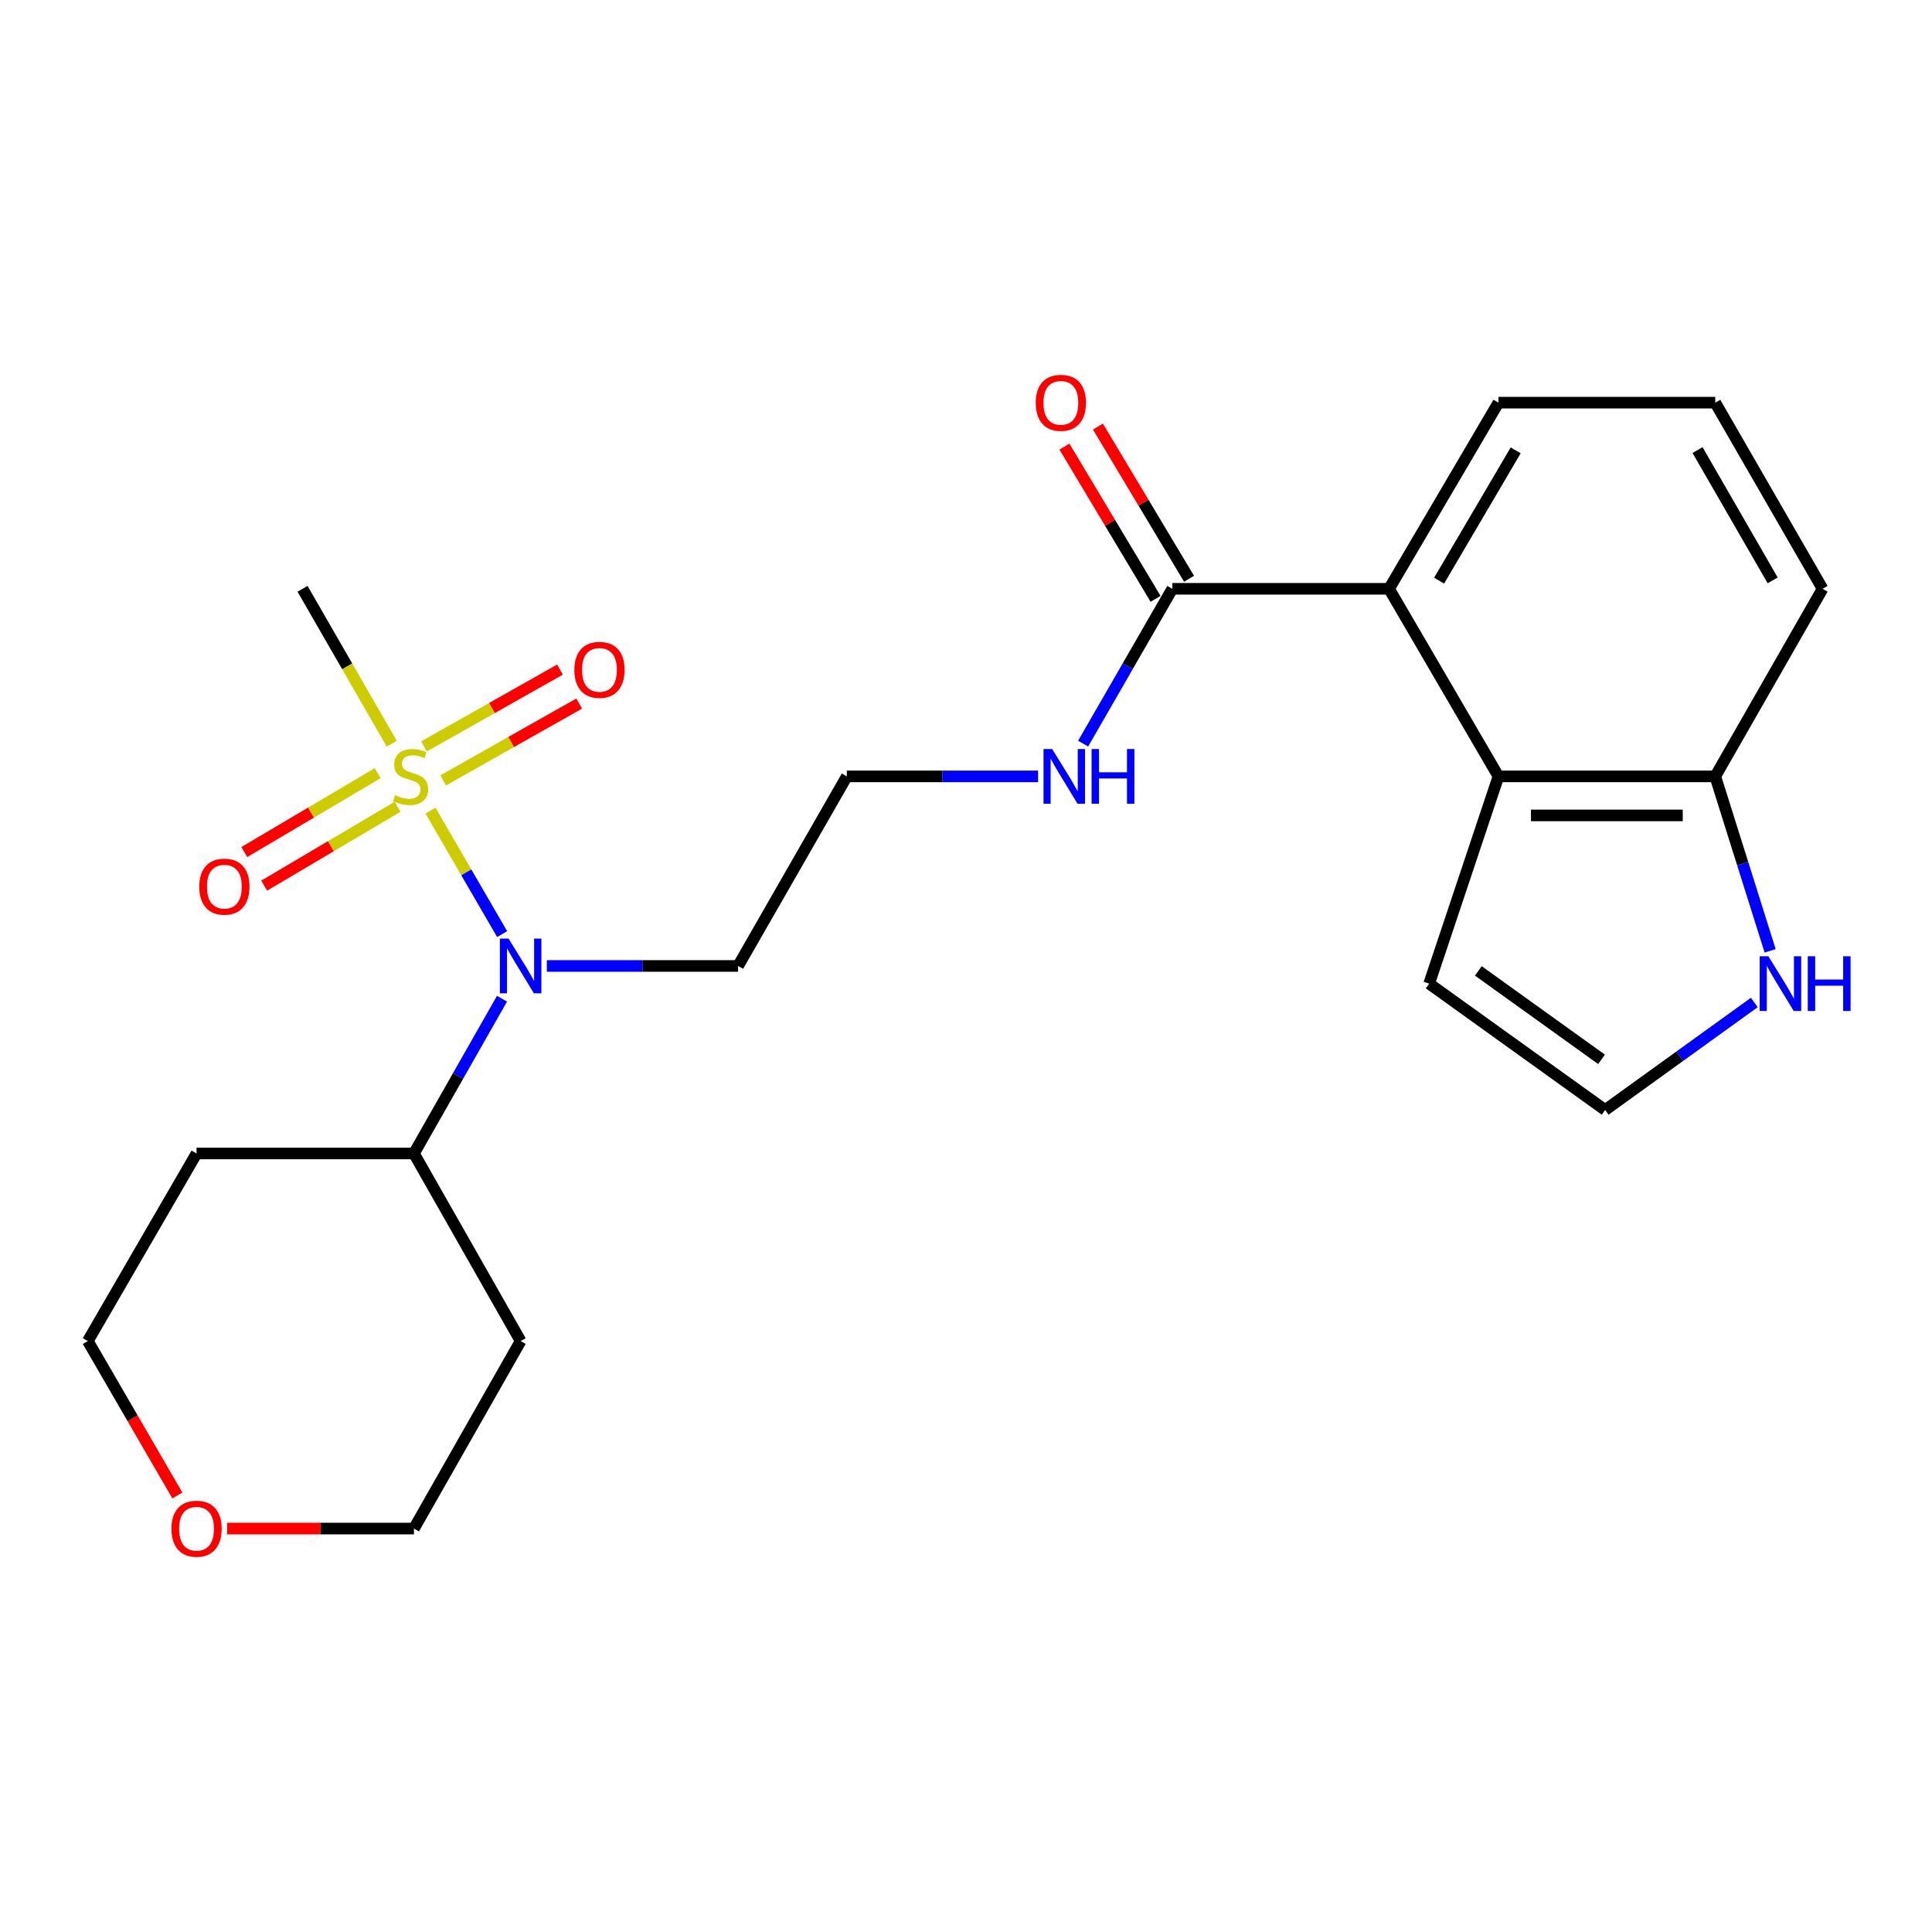 <?xml version='1.0' encoding='iso-8859-1'?>
<svg version='1.1' baseProfile='full'
              xmlns='http://www.w3.org/2000/svg'
                      xmlns:rdkit='http://www.rdkit.org/xml'
                      xmlns:xlink='http://www.w3.org/1999/xlink'
                  xml:space='preserve'
width='1000px' height='1000px' viewBox='0 0 1000 1000'>
<!-- END OF HEADER -->
<rect style='opacity:1.0;fill:#FFFFFF;stroke:none' width='1000' height='1000' x='0' y='0'> </rect>
<path class='bond-0' d='M 222.805,419.573 L 241.357,451.534' style='fill:none;fill-rule:evenodd;stroke:#CCCC00;stroke-width:6px;stroke-linecap:butt;stroke-linejoin:miter;stroke-opacity:1' />
<path class='bond-0' d='M 241.357,451.534 L 259.909,483.495' style='fill:none;fill-rule:evenodd;stroke:#0000FF;stroke-width:6px;stroke-linecap:butt;stroke-linejoin:miter;stroke-opacity:1' />
<path class='bond-5' d='M 229.375,403.938 L 264.581,384.053' style='fill:none;fill-rule:evenodd;stroke:#CCCC00;stroke-width:6px;stroke-linecap:butt;stroke-linejoin:miter;stroke-opacity:1' />
<path class='bond-5' d='M 264.581,384.053 L 299.787,364.169' style='fill:none;fill-rule:evenodd;stroke:#FF0000;stroke-width:6px;stroke-linecap:butt;stroke-linejoin:miter;stroke-opacity:1' />
<path class='bond-5' d='M 219.441,386.348 L 254.646,366.464' style='fill:none;fill-rule:evenodd;stroke:#CCCC00;stroke-width:6px;stroke-linecap:butt;stroke-linejoin:miter;stroke-opacity:1' />
<path class='bond-5' d='M 254.646,366.464 L 289.852,346.579' style='fill:none;fill-rule:evenodd;stroke:#FF0000;stroke-width:6px;stroke-linecap:butt;stroke-linejoin:miter;stroke-opacity:1' />
<path class='bond-6' d='M 195.501,400.186 L 160.976,420.6' style='fill:none;fill-rule:evenodd;stroke:#CCCC00;stroke-width:6px;stroke-linecap:butt;stroke-linejoin:miter;stroke-opacity:1' />
<path class='bond-6' d='M 160.976,420.6 L 126.451,441.015' style='fill:none;fill-rule:evenodd;stroke:#FF0000;stroke-width:6px;stroke-linecap:butt;stroke-linejoin:miter;stroke-opacity:1' />
<path class='bond-6' d='M 205.783,417.575 L 171.258,437.989' style='fill:none;fill-rule:evenodd;stroke:#CCCC00;stroke-width:6px;stroke-linecap:butt;stroke-linejoin:miter;stroke-opacity:1' />
<path class='bond-6' d='M 171.258,437.989 L 136.733,458.404' style='fill:none;fill-rule:evenodd;stroke:#FF0000;stroke-width:6px;stroke-linecap:butt;stroke-linejoin:miter;stroke-opacity:1' />
<path class='bond-15' d='M 202.774,384.935 L 179.685,344.851' style='fill:none;fill-rule:evenodd;stroke:#CCCC00;stroke-width:6px;stroke-linecap:butt;stroke-linejoin:miter;stroke-opacity:1' />
<path class='bond-15' d='M 179.685,344.851 L 156.596,304.766' style='fill:none;fill-rule:evenodd;stroke:#000000;stroke-width:6px;stroke-linecap:butt;stroke-linejoin:miter;stroke-opacity:1' />
<path class='bond-10' d='M 259.834,516.931 L 237.047,556.984' style='fill:none;fill-rule:evenodd;stroke:#0000FF;stroke-width:6px;stroke-linecap:butt;stroke-linejoin:miter;stroke-opacity:1' />
<path class='bond-10' d='M 237.047,556.984 L 214.26,597.037' style='fill:none;fill-rule:evenodd;stroke:#000000;stroke-width:6px;stroke-linecap:butt;stroke-linejoin:miter;stroke-opacity:1' />
<path class='bond-14' d='M 283.032,499.98 L 332.533,499.98' style='fill:none;fill-rule:evenodd;stroke:#0000FF;stroke-width:6px;stroke-linecap:butt;stroke-linejoin:miter;stroke-opacity:1' />
<path class='bond-14' d='M 332.533,499.98 L 382.034,499.98' style='fill:none;fill-rule:evenodd;stroke:#000000;stroke-width:6px;stroke-linecap:butt;stroke-linejoin:miter;stroke-opacity:1' />
<path class='bond-1' d='M 775.593,401.857 L 718.972,304.766' style='fill:none;fill-rule:evenodd;stroke:#000000;stroke-width:6px;stroke-linecap:butt;stroke-linejoin:miter;stroke-opacity:1' />
<path class='bond-7' d='M 775.593,401.857 L 887.812,401.857' style='fill:none;fill-rule:evenodd;stroke:#000000;stroke-width:6px;stroke-linecap:butt;stroke-linejoin:miter;stroke-opacity:1' />
<path class='bond-7' d='M 792.426,422.058 L 870.979,422.058' style='fill:none;fill-rule:evenodd;stroke:#000000;stroke-width:6px;stroke-linecap:butt;stroke-linejoin:miter;stroke-opacity:1' />
<path class='bond-9' d='M 775.593,401.857 L 739.735,509.126' style='fill:none;fill-rule:evenodd;stroke:#000000;stroke-width:6px;stroke-linecap:butt;stroke-linejoin:miter;stroke-opacity:1' />
<path class='bond-2' d='M 718.972,304.766 L 606.787,304.766' style='fill:none;fill-rule:evenodd;stroke:#000000;stroke-width:6px;stroke-linecap:butt;stroke-linejoin:miter;stroke-opacity:1' />
<path class='bond-19' d='M 718.972,304.766 L 775.593,208.416' style='fill:none;fill-rule:evenodd;stroke:#000000;stroke-width:6px;stroke-linecap:butt;stroke-linejoin:miter;stroke-opacity:1' />
<path class='bond-19' d='M 744.882,300.548 L 784.516,233.103' style='fill:none;fill-rule:evenodd;stroke:#000000;stroke-width:6px;stroke-linecap:butt;stroke-linejoin:miter;stroke-opacity:1' />
<path class='bond-3' d='M 606.787,304.766 L 583.709,344.831' style='fill:none;fill-rule:evenodd;stroke:#000000;stroke-width:6px;stroke-linecap:butt;stroke-linejoin:miter;stroke-opacity:1' />
<path class='bond-3' d='M 583.709,344.831 L 560.632,384.895' style='fill:none;fill-rule:evenodd;stroke:#0000FF;stroke-width:6px;stroke-linecap:butt;stroke-linejoin:miter;stroke-opacity:1' />
<path class='bond-11' d='M 615.453,299.577 L 591.869,260.186' style='fill:none;fill-rule:evenodd;stroke:#000000;stroke-width:6px;stroke-linecap:butt;stroke-linejoin:miter;stroke-opacity:1' />
<path class='bond-11' d='M 591.869,260.186 L 568.284,220.795' style='fill:none;fill-rule:evenodd;stroke:#FF0000;stroke-width:6px;stroke-linecap:butt;stroke-linejoin:miter;stroke-opacity:1' />
<path class='bond-11' d='M 598.121,309.955 L 574.536,270.563' style='fill:none;fill-rule:evenodd;stroke:#000000;stroke-width:6px;stroke-linecap:butt;stroke-linejoin:miter;stroke-opacity:1' />
<path class='bond-11' d='M 574.536,270.563 L 550.952,231.172' style='fill:none;fill-rule:evenodd;stroke:#FF0000;stroke-width:6px;stroke-linecap:butt;stroke-linejoin:miter;stroke-opacity:1' />
<path class='bond-4' d='M 916.22,492.155 L 902.016,447.006' style='fill:none;fill-rule:evenodd;stroke:#0000FF;stroke-width:6px;stroke-linecap:butt;stroke-linejoin:miter;stroke-opacity:1' />
<path class='bond-4' d='M 902.016,447.006 L 887.812,401.857' style='fill:none;fill-rule:evenodd;stroke:#000000;stroke-width:6px;stroke-linecap:butt;stroke-linejoin:miter;stroke-opacity:1' />
<path class='bond-26' d='M 908.023,518.884 L 869.422,546.709' style='fill:none;fill-rule:evenodd;stroke:#0000FF;stroke-width:6px;stroke-linecap:butt;stroke-linejoin:miter;stroke-opacity:1' />
<path class='bond-26' d='M 869.422,546.709 L 830.821,574.534' style='fill:none;fill-rule:evenodd;stroke:#000000;stroke-width:6px;stroke-linecap:butt;stroke-linejoin:miter;stroke-opacity:1' />
<path class='bond-25' d='M 887.812,401.857 L 943.366,304.766' style='fill:none;fill-rule:evenodd;stroke:#000000;stroke-width:6px;stroke-linecap:butt;stroke-linejoin:miter;stroke-opacity:1' />
<path class='bond-8' d='M 830.821,574.534 L 739.735,509.126' style='fill:none;fill-rule:evenodd;stroke:#000000;stroke-width:6px;stroke-linecap:butt;stroke-linejoin:miter;stroke-opacity:1' />
<path class='bond-8' d='M 828.942,548.314 L 765.181,502.529' style='fill:none;fill-rule:evenodd;stroke:#000000;stroke-width:6px;stroke-linecap:butt;stroke-linejoin:miter;stroke-opacity:1' />
<path class='bond-17' d='M 214.26,597.037 L 269.478,694.127' style='fill:none;fill-rule:evenodd;stroke:#000000;stroke-width:6px;stroke-linecap:butt;stroke-linejoin:miter;stroke-opacity:1' />
<path class='bond-18' d='M 214.26,597.037 L 101.738,597.037' style='fill:none;fill-rule:evenodd;stroke:#000000;stroke-width:6px;stroke-linecap:butt;stroke-linejoin:miter;stroke-opacity:1' />
<path class='bond-12' d='M 537.309,401.857 L 487.813,401.857' style='fill:none;fill-rule:evenodd;stroke:#0000FF;stroke-width:6px;stroke-linecap:butt;stroke-linejoin:miter;stroke-opacity:1' />
<path class='bond-12' d='M 487.813,401.857 L 438.317,401.857' style='fill:none;fill-rule:evenodd;stroke:#000000;stroke-width:6px;stroke-linecap:butt;stroke-linejoin:miter;stroke-opacity:1' />
<path class='bond-13' d='M 91.807,774.059 L 68.631,734.093' style='fill:none;fill-rule:evenodd;stroke:#FF0000;stroke-width:6px;stroke-linecap:butt;stroke-linejoin:miter;stroke-opacity:1' />
<path class='bond-13' d='M 68.631,734.093 L 45.455,694.127' style='fill:none;fill-rule:evenodd;stroke:#000000;stroke-width:6px;stroke-linecap:butt;stroke-linejoin:miter;stroke-opacity:1' />
<path class='bond-24' d='M 117.551,791.184 L 165.906,791.184' style='fill:none;fill-rule:evenodd;stroke:#FF0000;stroke-width:6px;stroke-linecap:butt;stroke-linejoin:miter;stroke-opacity:1' />
<path class='bond-24' d='M 165.906,791.184 L 214.26,791.184' style='fill:none;fill-rule:evenodd;stroke:#000000;stroke-width:6px;stroke-linecap:butt;stroke-linejoin:miter;stroke-opacity:1' />
<path class='bond-16' d='M 382.034,499.98 L 438.317,401.857' style='fill:none;fill-rule:evenodd;stroke:#000000;stroke-width:6px;stroke-linecap:butt;stroke-linejoin:miter;stroke-opacity:1' />
<path class='bond-21' d='M 269.478,694.127 L 214.26,791.184' style='fill:none;fill-rule:evenodd;stroke:#000000;stroke-width:6px;stroke-linecap:butt;stroke-linejoin:miter;stroke-opacity:1' />
<path class='bond-20' d='M 101.738,597.037 L 45.455,694.127' style='fill:none;fill-rule:evenodd;stroke:#000000;stroke-width:6px;stroke-linecap:butt;stroke-linejoin:miter;stroke-opacity:1' />
<path class='bond-22' d='M 775.593,208.416 L 887.812,208.416' style='fill:none;fill-rule:evenodd;stroke:#000000;stroke-width:6px;stroke-linecap:butt;stroke-linejoin:miter;stroke-opacity:1' />
<path class='bond-23' d='M 887.812,208.416 L 943.366,304.766' style='fill:none;fill-rule:evenodd;stroke:#000000;stroke-width:6px;stroke-linecap:butt;stroke-linejoin:miter;stroke-opacity:1' />
<path class='bond-23' d='M 878.644,232.959 L 917.532,300.404' style='fill:none;fill-rule:evenodd;stroke:#000000;stroke-width:6px;stroke-linecap:butt;stroke-linejoin:miter;stroke-opacity:1' />
<path  class='atom-0' d='M 204.521 411.577
Q 204.841 411.697, 206.161 412.257
Q 207.481 412.817, 208.921 413.177
Q 210.401 413.497, 211.841 413.497
Q 214.521 413.497, 216.081 412.217
Q 217.641 410.897, 217.641 408.617
Q 217.641 407.057, 216.841 406.097
Q 216.081 405.137, 214.881 404.617
Q 213.681 404.097, 211.681 403.497
Q 209.161 402.737, 207.641 402.017
Q 206.161 401.297, 205.081 399.777
Q 204.041 398.257, 204.041 395.697
Q 204.041 392.137, 206.441 389.937
Q 208.881 387.737, 213.681 387.737
Q 216.961 387.737, 220.681 389.297
L 219.761 392.377
Q 216.361 390.977, 213.801 390.977
Q 211.041 390.977, 209.521 392.137
Q 208.001 393.257, 208.041 395.217
Q 208.041 396.737, 208.801 397.657
Q 209.601 398.577, 210.721 399.097
Q 211.881 399.617, 213.801 400.217
Q 216.361 401.017, 217.881 401.817
Q 219.401 402.617, 220.481 404.257
Q 221.601 405.857, 221.601 408.617
Q 221.601 412.537, 218.961 414.657
Q 216.361 416.737, 212.001 416.737
Q 209.481 416.737, 207.561 416.177
Q 205.681 415.657, 203.441 414.737
L 204.521 411.577
' fill='#CCCC00'/>
<path  class='atom-1' d='M 263.218 485.82
L 272.498 500.82
Q 273.418 502.3, 274.898 504.98
Q 276.378 507.66, 276.458 507.82
L 276.458 485.82
L 280.218 485.82
L 280.218 514.14
L 276.338 514.14
L 266.378 497.74
Q 265.218 495.82, 263.978 493.62
Q 262.778 491.42, 262.418 490.74
L 262.418 514.14
L 258.738 514.14
L 258.738 485.82
L 263.218 485.82
' fill='#0000FF'/>
<path  class='atom-5' d='M 915.3 494.966
L 924.58 509.966
Q 925.5 511.446, 926.98 514.126
Q 928.46 516.806, 928.54 516.966
L 928.54 494.966
L 932.3 494.966
L 932.3 523.286
L 928.42 523.286
L 918.46 506.886
Q 917.3 504.966, 916.06 502.766
Q 914.86 500.566, 914.5 499.886
L 914.5 523.286
L 910.82 523.286
L 910.82 494.966
L 915.3 494.966
' fill='#0000FF'/>
<path  class='atom-5' d='M 935.7 494.966
L 939.54 494.966
L 939.54 507.006
L 954.02 507.006
L 954.02 494.966
L 957.86 494.966
L 957.86 523.286
L 954.02 523.286
L 954.02 510.206
L 939.54 510.206
L 939.54 523.286
L 935.7 523.286
L 935.7 494.966
' fill='#0000FF'/>
<path  class='atom-6' d='M 297.285 346.719
Q 297.285 339.919, 300.645 336.119
Q 304.005 332.319, 310.285 332.319
Q 316.565 332.319, 319.925 336.119
Q 323.285 339.919, 323.285 346.719
Q 323.285 353.599, 319.885 357.519
Q 316.485 361.399, 310.285 361.399
Q 304.045 361.399, 300.645 357.519
Q 297.285 353.639, 297.285 346.719
M 310.285 358.199
Q 314.605 358.199, 316.925 355.319
Q 319.285 352.399, 319.285 346.719
Q 319.285 341.159, 316.925 338.359
Q 314.605 335.519, 310.285 335.519
Q 305.965 335.519, 303.605 338.319
Q 301.285 341.119, 301.285 346.719
Q 301.285 352.439, 303.605 355.319
Q 305.965 358.199, 310.285 358.199
' fill='#FF0000'/>
<path  class='atom-7' d='M 103.137 458.927
Q 103.137 452.127, 106.497 448.327
Q 109.857 444.527, 116.137 444.527
Q 122.417 444.527, 125.777 448.327
Q 129.137 452.127, 129.137 458.927
Q 129.137 465.807, 125.737 469.727
Q 122.337 473.607, 116.137 473.607
Q 109.897 473.607, 106.497 469.727
Q 103.137 465.847, 103.137 458.927
M 116.137 470.407
Q 120.457 470.407, 122.777 467.527
Q 125.137 464.607, 125.137 458.927
Q 125.137 453.367, 122.777 450.567
Q 120.457 447.727, 116.137 447.727
Q 111.817 447.727, 109.457 450.527
Q 107.137 453.327, 107.137 458.927
Q 107.137 464.647, 109.457 467.527
Q 111.817 470.407, 116.137 470.407
' fill='#FF0000'/>
<path  class='atom-12' d='M 536.1 208.496
Q 536.1 201.696, 539.46 197.896
Q 542.82 194.096, 549.1 194.096
Q 555.38 194.096, 558.74 197.896
Q 562.1 201.696, 562.1 208.496
Q 562.1 215.376, 558.7 219.296
Q 555.3 223.176, 549.1 223.176
Q 542.86 223.176, 539.46 219.296
Q 536.1 215.416, 536.1 208.496
M 549.1 219.976
Q 553.42 219.976, 555.74 217.096
Q 558.1 214.176, 558.1 208.496
Q 558.1 202.936, 555.74 200.136
Q 553.42 197.296, 549.1 197.296
Q 544.78 197.296, 542.42 200.096
Q 540.1 202.896, 540.1 208.496
Q 540.1 214.216, 542.42 217.096
Q 544.78 219.976, 549.1 219.976
' fill='#FF0000'/>
<path  class='atom-13' d='M 544.602 387.697
L 553.882 402.697
Q 554.802 404.177, 556.282 406.857
Q 557.762 409.537, 557.842 409.697
L 557.842 387.697
L 561.602 387.697
L 561.602 416.017
L 557.722 416.017
L 547.762 399.617
Q 546.602 397.697, 545.362 395.497
Q 544.162 393.297, 543.802 392.617
L 543.802 416.017
L 540.122 416.017
L 540.122 387.697
L 544.602 387.697
' fill='#0000FF'/>
<path  class='atom-13' d='M 565.002 387.697
L 568.842 387.697
L 568.842 399.737
L 583.322 399.737
L 583.322 387.697
L 587.162 387.697
L 587.162 416.017
L 583.322 416.017
L 583.322 402.937
L 568.842 402.937
L 568.842 416.017
L 565.002 416.017
L 565.002 387.697
' fill='#0000FF'/>
<path  class='atom-14' d='M 88.738 791.264
Q 88.738 784.464, 92.098 780.664
Q 95.458 776.864, 101.738 776.864
Q 108.018 776.864, 111.378 780.664
Q 114.738 784.464, 114.738 791.264
Q 114.738 798.144, 111.338 802.064
Q 107.938 805.944, 101.738 805.944
Q 95.498 805.944, 92.098 802.064
Q 88.738 798.184, 88.738 791.264
M 101.738 802.744
Q 106.058 802.744, 108.378 799.864
Q 110.738 796.944, 110.738 791.264
Q 110.738 785.704, 108.378 782.904
Q 106.058 780.064, 101.738 780.064
Q 97.418 780.064, 95.058 782.864
Q 92.738 785.664, 92.738 791.264
Q 92.738 796.984, 95.058 799.864
Q 97.418 802.744, 101.738 802.744
' fill='#FF0000'/>
</svg>
